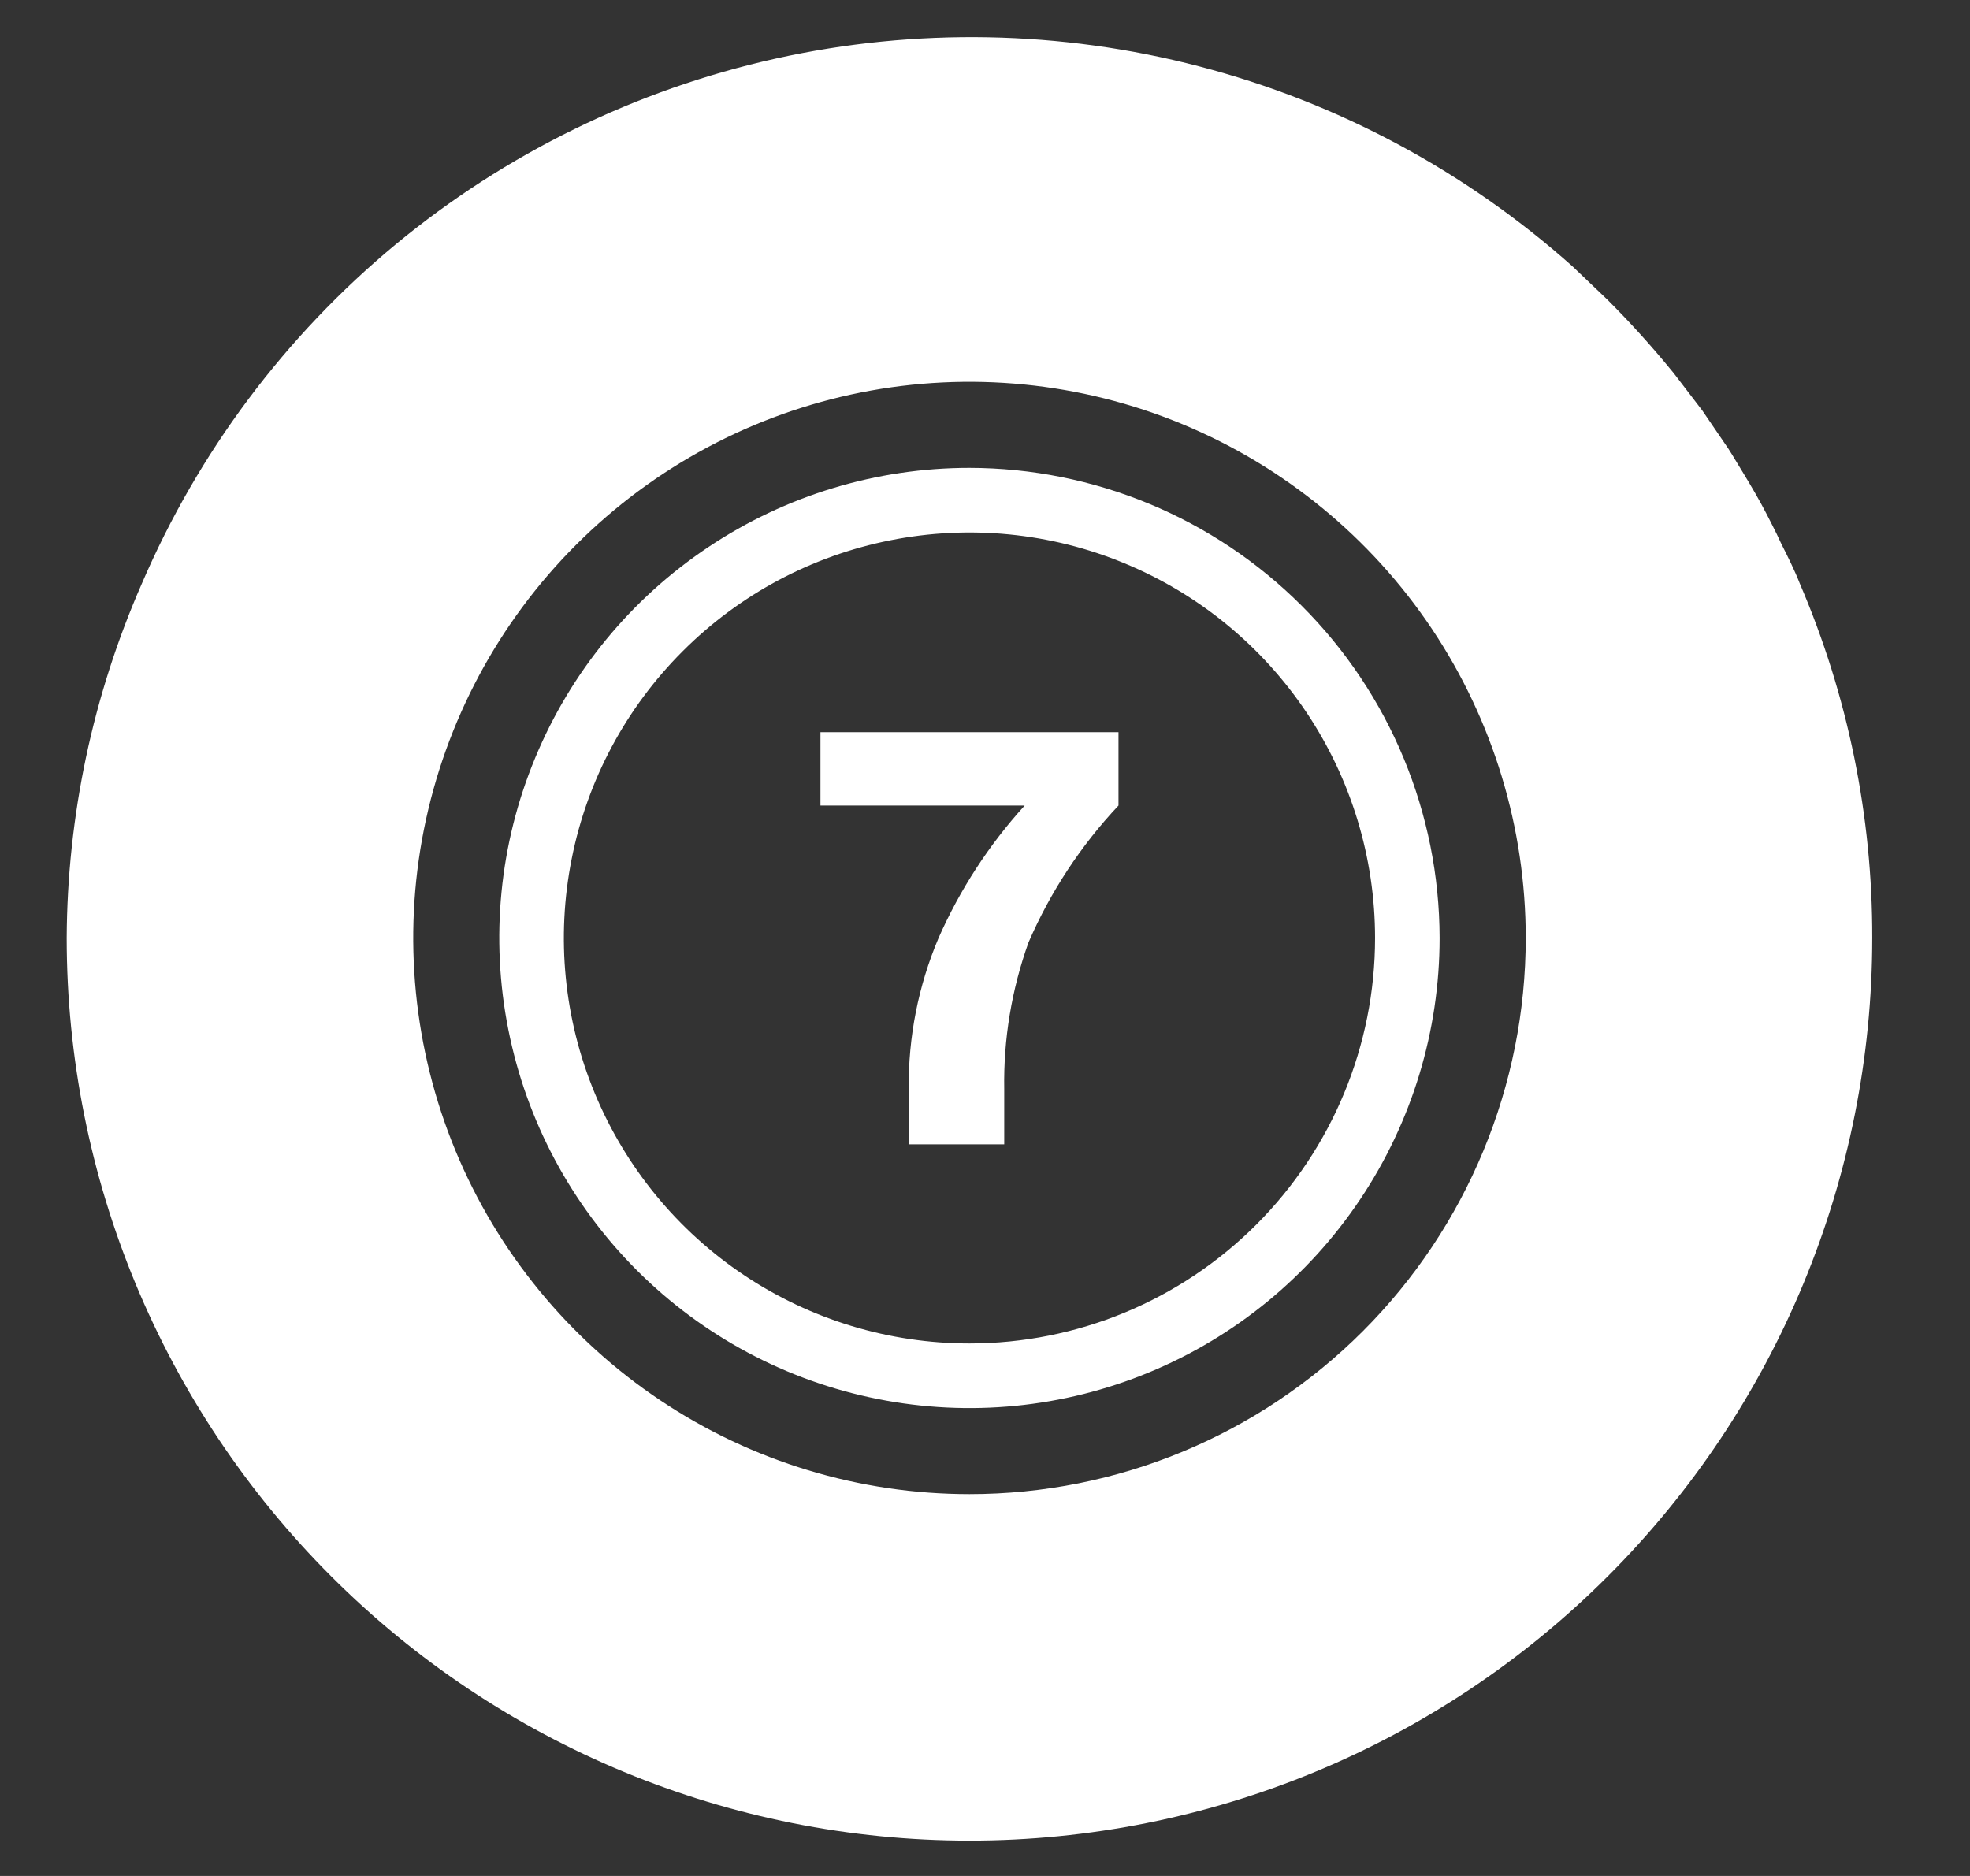 <svg width="21" height="20" viewBox="0 0 21 20" fill="none" xmlns="http://www.w3.org/2000/svg">
<rect x="0" y="0" width="21" height="20" fill="#333333" stroke="none"/>
<path d="M19.187 6.224C19.129 6.076 19.058 5.935 18.987 5.794L18.94 5.694C18.87 5.553 18.799 5.412 18.711 5.259C18.623 5.106 18.552 4.994 18.464 4.847L18.423 4.782L18.146 4.376L17.84 3.976L17.811 3.941C17.598 3.681 17.372 3.432 17.134 3.194L16.764 2.841C15.625 1.825 14.262 1.093 12.785 0.708C11.308 0.322 9.761 0.294 8.271 0.624C6.781 0.955 5.391 1.635 4.215 2.608C3.04 3.582 2.113 4.821 1.511 6.224C0.989 7.415 0.717 8.7 0.711 10C0.711 12.552 1.725 15 3.53 16.805C5.334 18.61 7.782 19.623 10.335 19.623C12.887 19.623 15.335 18.61 17.139 16.805C18.944 15 19.958 12.552 19.958 10C19.961 8.702 19.699 7.417 19.187 6.224ZM10.335 15.929C9.162 15.929 8.015 15.582 7.04 14.93C6.065 14.279 5.305 13.352 4.856 12.269C4.408 11.186 4.29 9.993 4.519 8.843C4.748 7.693 5.312 6.636 6.142 5.807C6.971 4.978 8.027 4.413 9.178 4.184C10.328 3.956 11.52 4.073 12.604 4.522C13.687 4.971 14.613 5.731 15.265 6.706C15.916 7.681 16.264 8.827 16.264 10C16.264 11.573 15.639 13.081 14.527 14.193C13.415 15.305 11.907 15.929 10.335 15.929Z" fill="white"/>
<path d="M10.334 4.988C9.343 4.988 8.374 5.282 7.55 5.833C6.725 6.384 6.083 7.166 5.704 8.082C5.324 8.998 5.225 10.005 5.419 10.978C5.612 11.95 6.089 12.843 6.79 13.544C7.491 14.245 8.384 14.722 9.356 14.915C10.329 15.109 11.336 15.01 12.252 14.63C13.168 14.251 13.95 13.609 14.501 12.784C15.052 11.96 15.346 10.991 15.346 10C15.344 8.671 14.816 7.397 13.876 6.458C12.937 5.518 11.663 4.99 10.334 4.988ZM10.334 14.323C9.479 14.323 8.643 14.07 7.932 13.595C7.221 13.12 6.667 12.444 6.34 11.655C6.012 10.864 5.927 9.995 6.094 9.157C6.26 8.318 6.672 7.547 7.277 6.943C7.881 6.338 8.652 5.926 9.491 5.76C10.329 5.593 11.199 5.678 11.989 6.006C12.779 6.333 13.454 6.887 13.929 7.598C14.404 8.309 14.658 9.145 14.658 10C14.658 11.147 14.202 12.246 13.391 13.057C12.58 13.868 11.481 14.323 10.334 14.323Z" fill="white"/>
<path d="M8.746 8.588H10.923C10.543 9.006 10.233 9.483 10.005 10C9.789 10.51 9.681 11.058 9.687 11.612V12.2H10.705V11.612C10.696 11.079 10.784 10.549 10.964 10.047C11.197 9.509 11.521 9.015 11.923 8.588V7.806H8.746V8.588Z" fill="white"/>
</svg>
